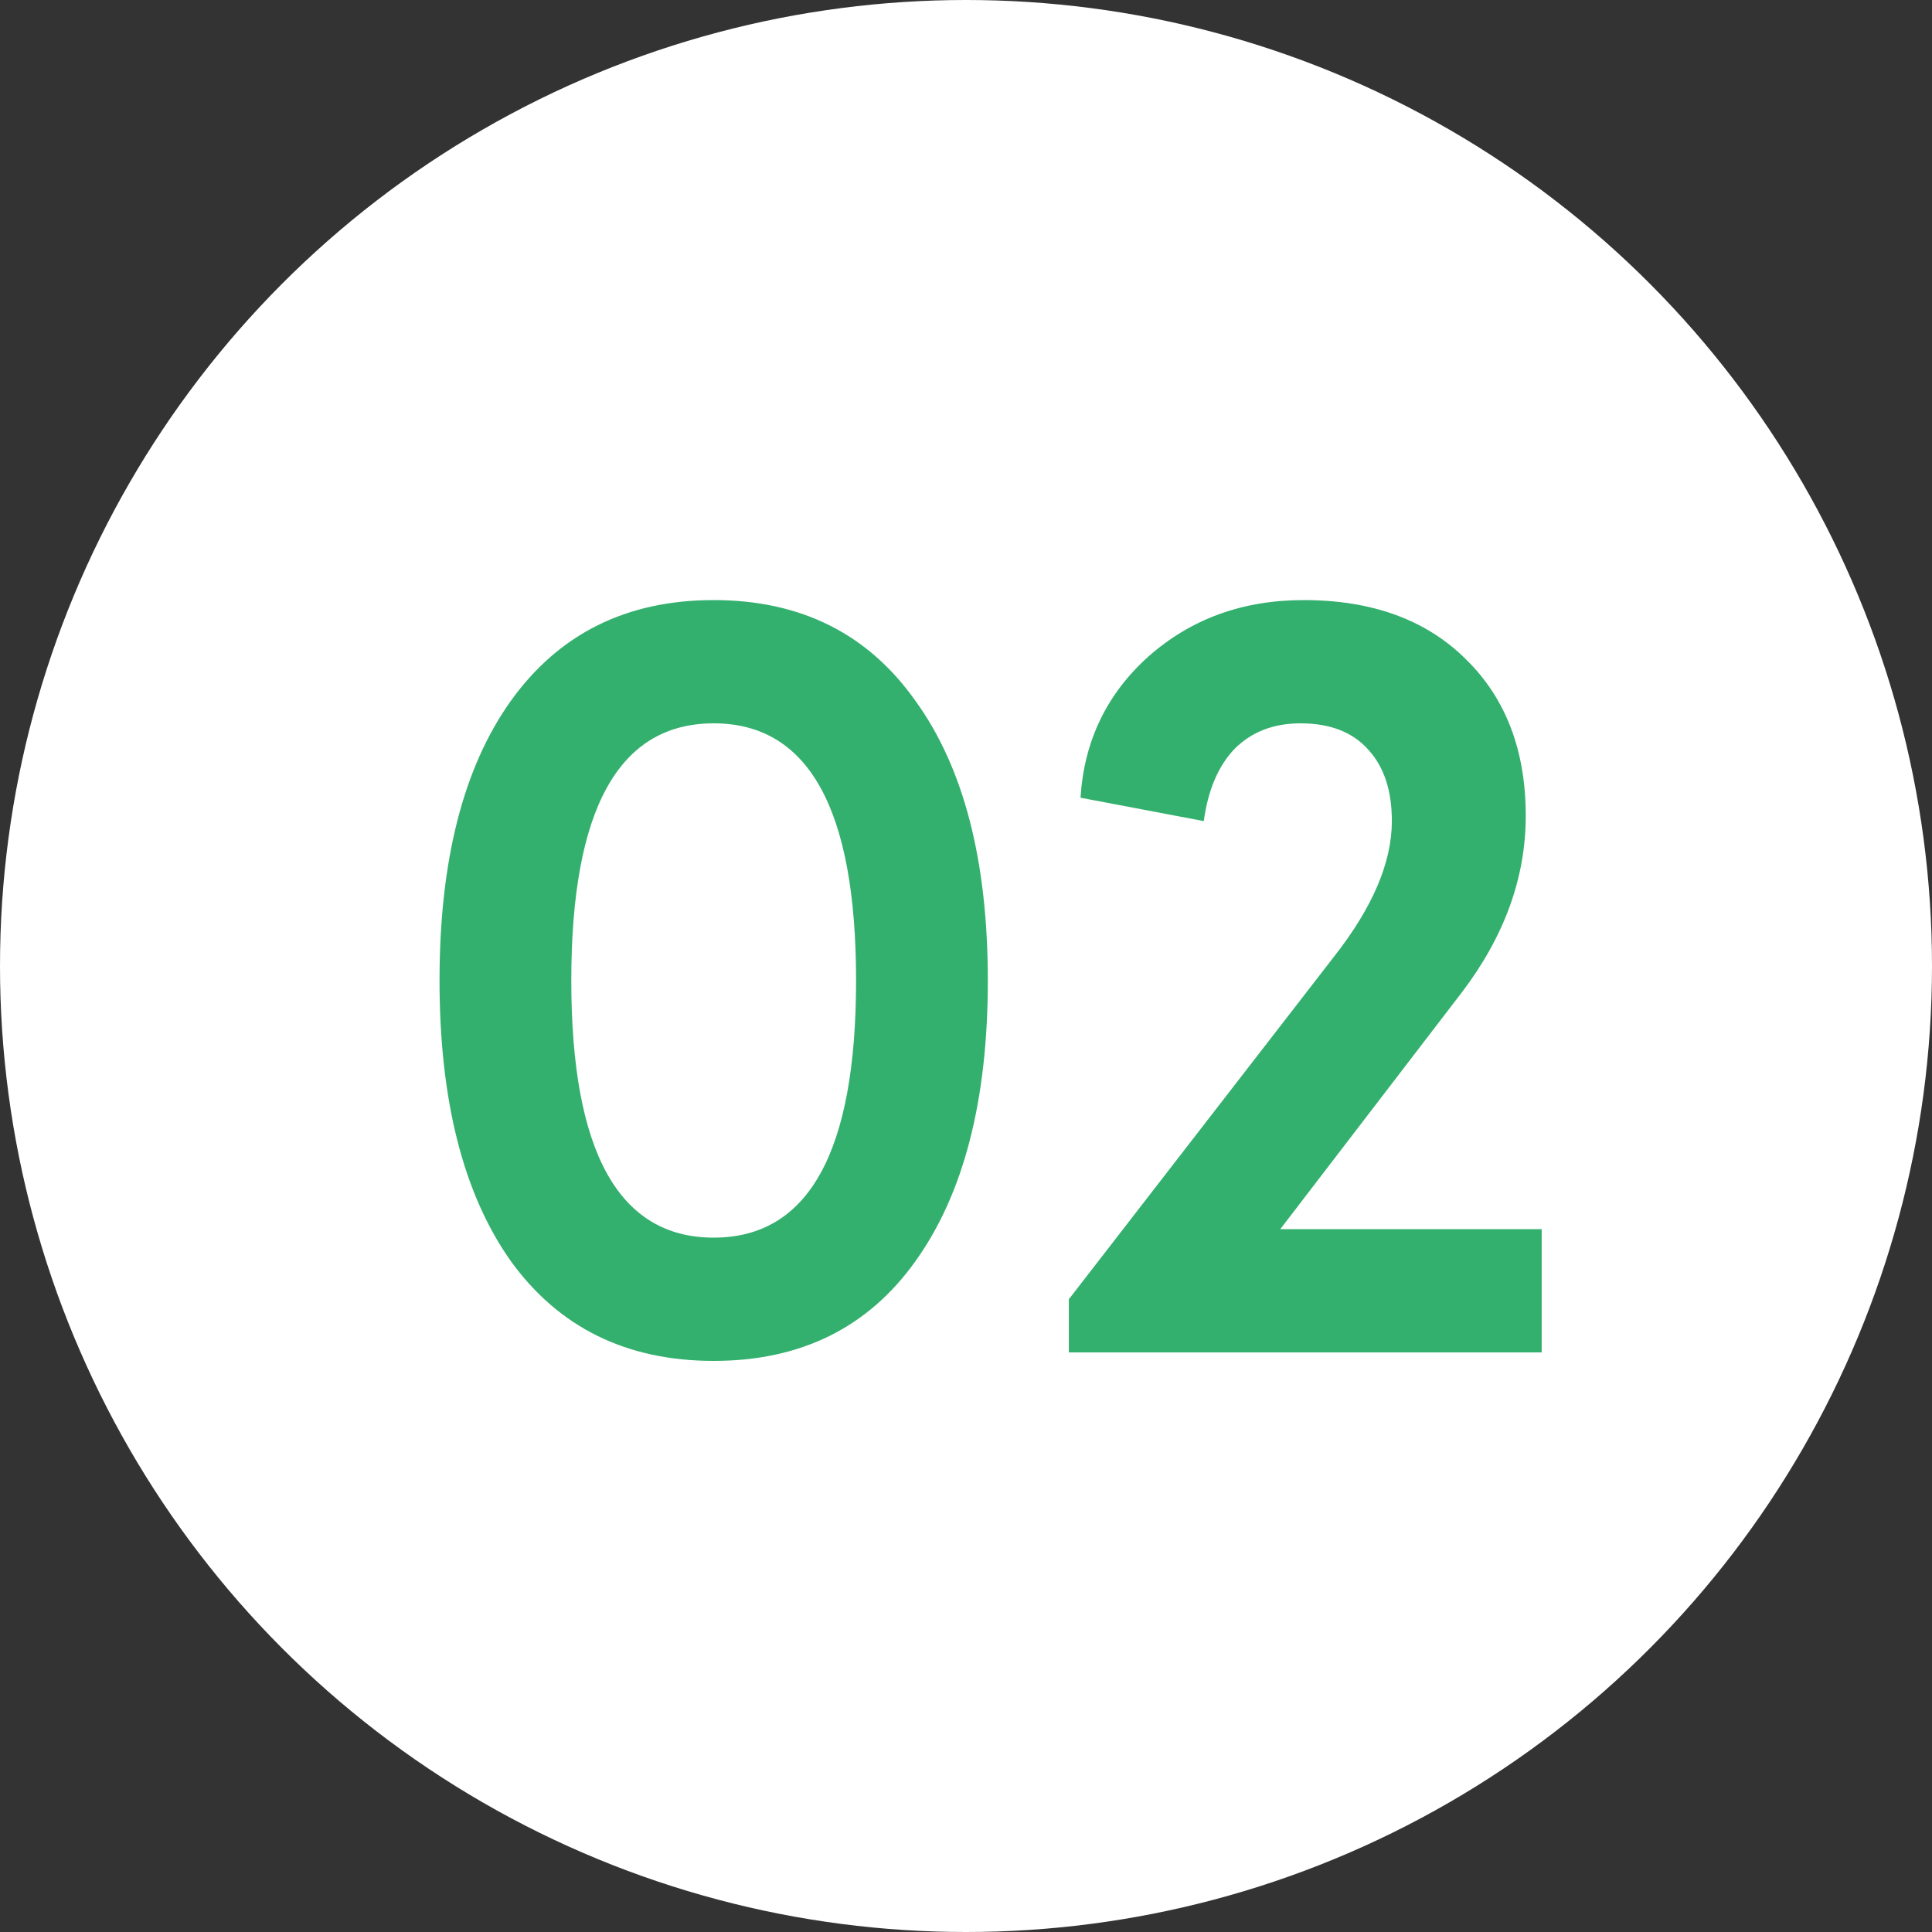 <?xml version="1.0" encoding="UTF-8"?> <svg xmlns="http://www.w3.org/2000/svg" width="40" height="40" viewBox="0 0 40 40" fill="none"><rect x="0" y="0" width="40" height="40" fill="#333333" stroke="none"/> <circle cx="20" cy="20" r="20" fill="white"></circle> <path d="M10.574 26.108C9.591 24.715 9.1 22.779 9.1 20.3C9.1 17.821 9.591 15.893 10.574 14.514C11.571 13.121 12.972 12.424 14.776 12.424C16.58 12.424 17.973 13.121 18.956 14.514C19.953 15.893 20.452 17.821 20.452 20.3C20.452 22.779 19.953 24.715 18.956 26.108C17.973 27.487 16.58 28.176 14.776 28.176C12.972 28.176 11.571 27.487 10.574 26.108ZM14.776 25.624C16.741 25.624 17.724 23.849 17.724 20.3C17.724 16.751 16.741 14.976 14.776 14.976C12.811 14.976 11.828 16.751 11.828 20.3C11.828 23.849 12.811 25.624 14.776 25.624ZM22.129 28V26.9L27.629 19.794C28.421 18.782 28.817 17.851 28.817 17C28.817 16.369 28.655 15.878 28.333 15.526C28.01 15.159 27.541 14.976 26.925 14.976C26.367 14.976 25.913 15.152 25.561 15.504C25.223 15.856 25.011 16.355 24.923 17L22.371 16.516C22.444 15.343 22.913 14.367 23.779 13.59C24.659 12.813 25.729 12.424 26.991 12.424C28.413 12.424 29.535 12.835 30.357 13.656C31.178 14.463 31.589 15.541 31.589 16.89C31.589 18.166 31.149 19.383 30.269 20.542L26.507 25.448H31.919V28H22.129Z" fill="#34B06E"></path> </svg> 